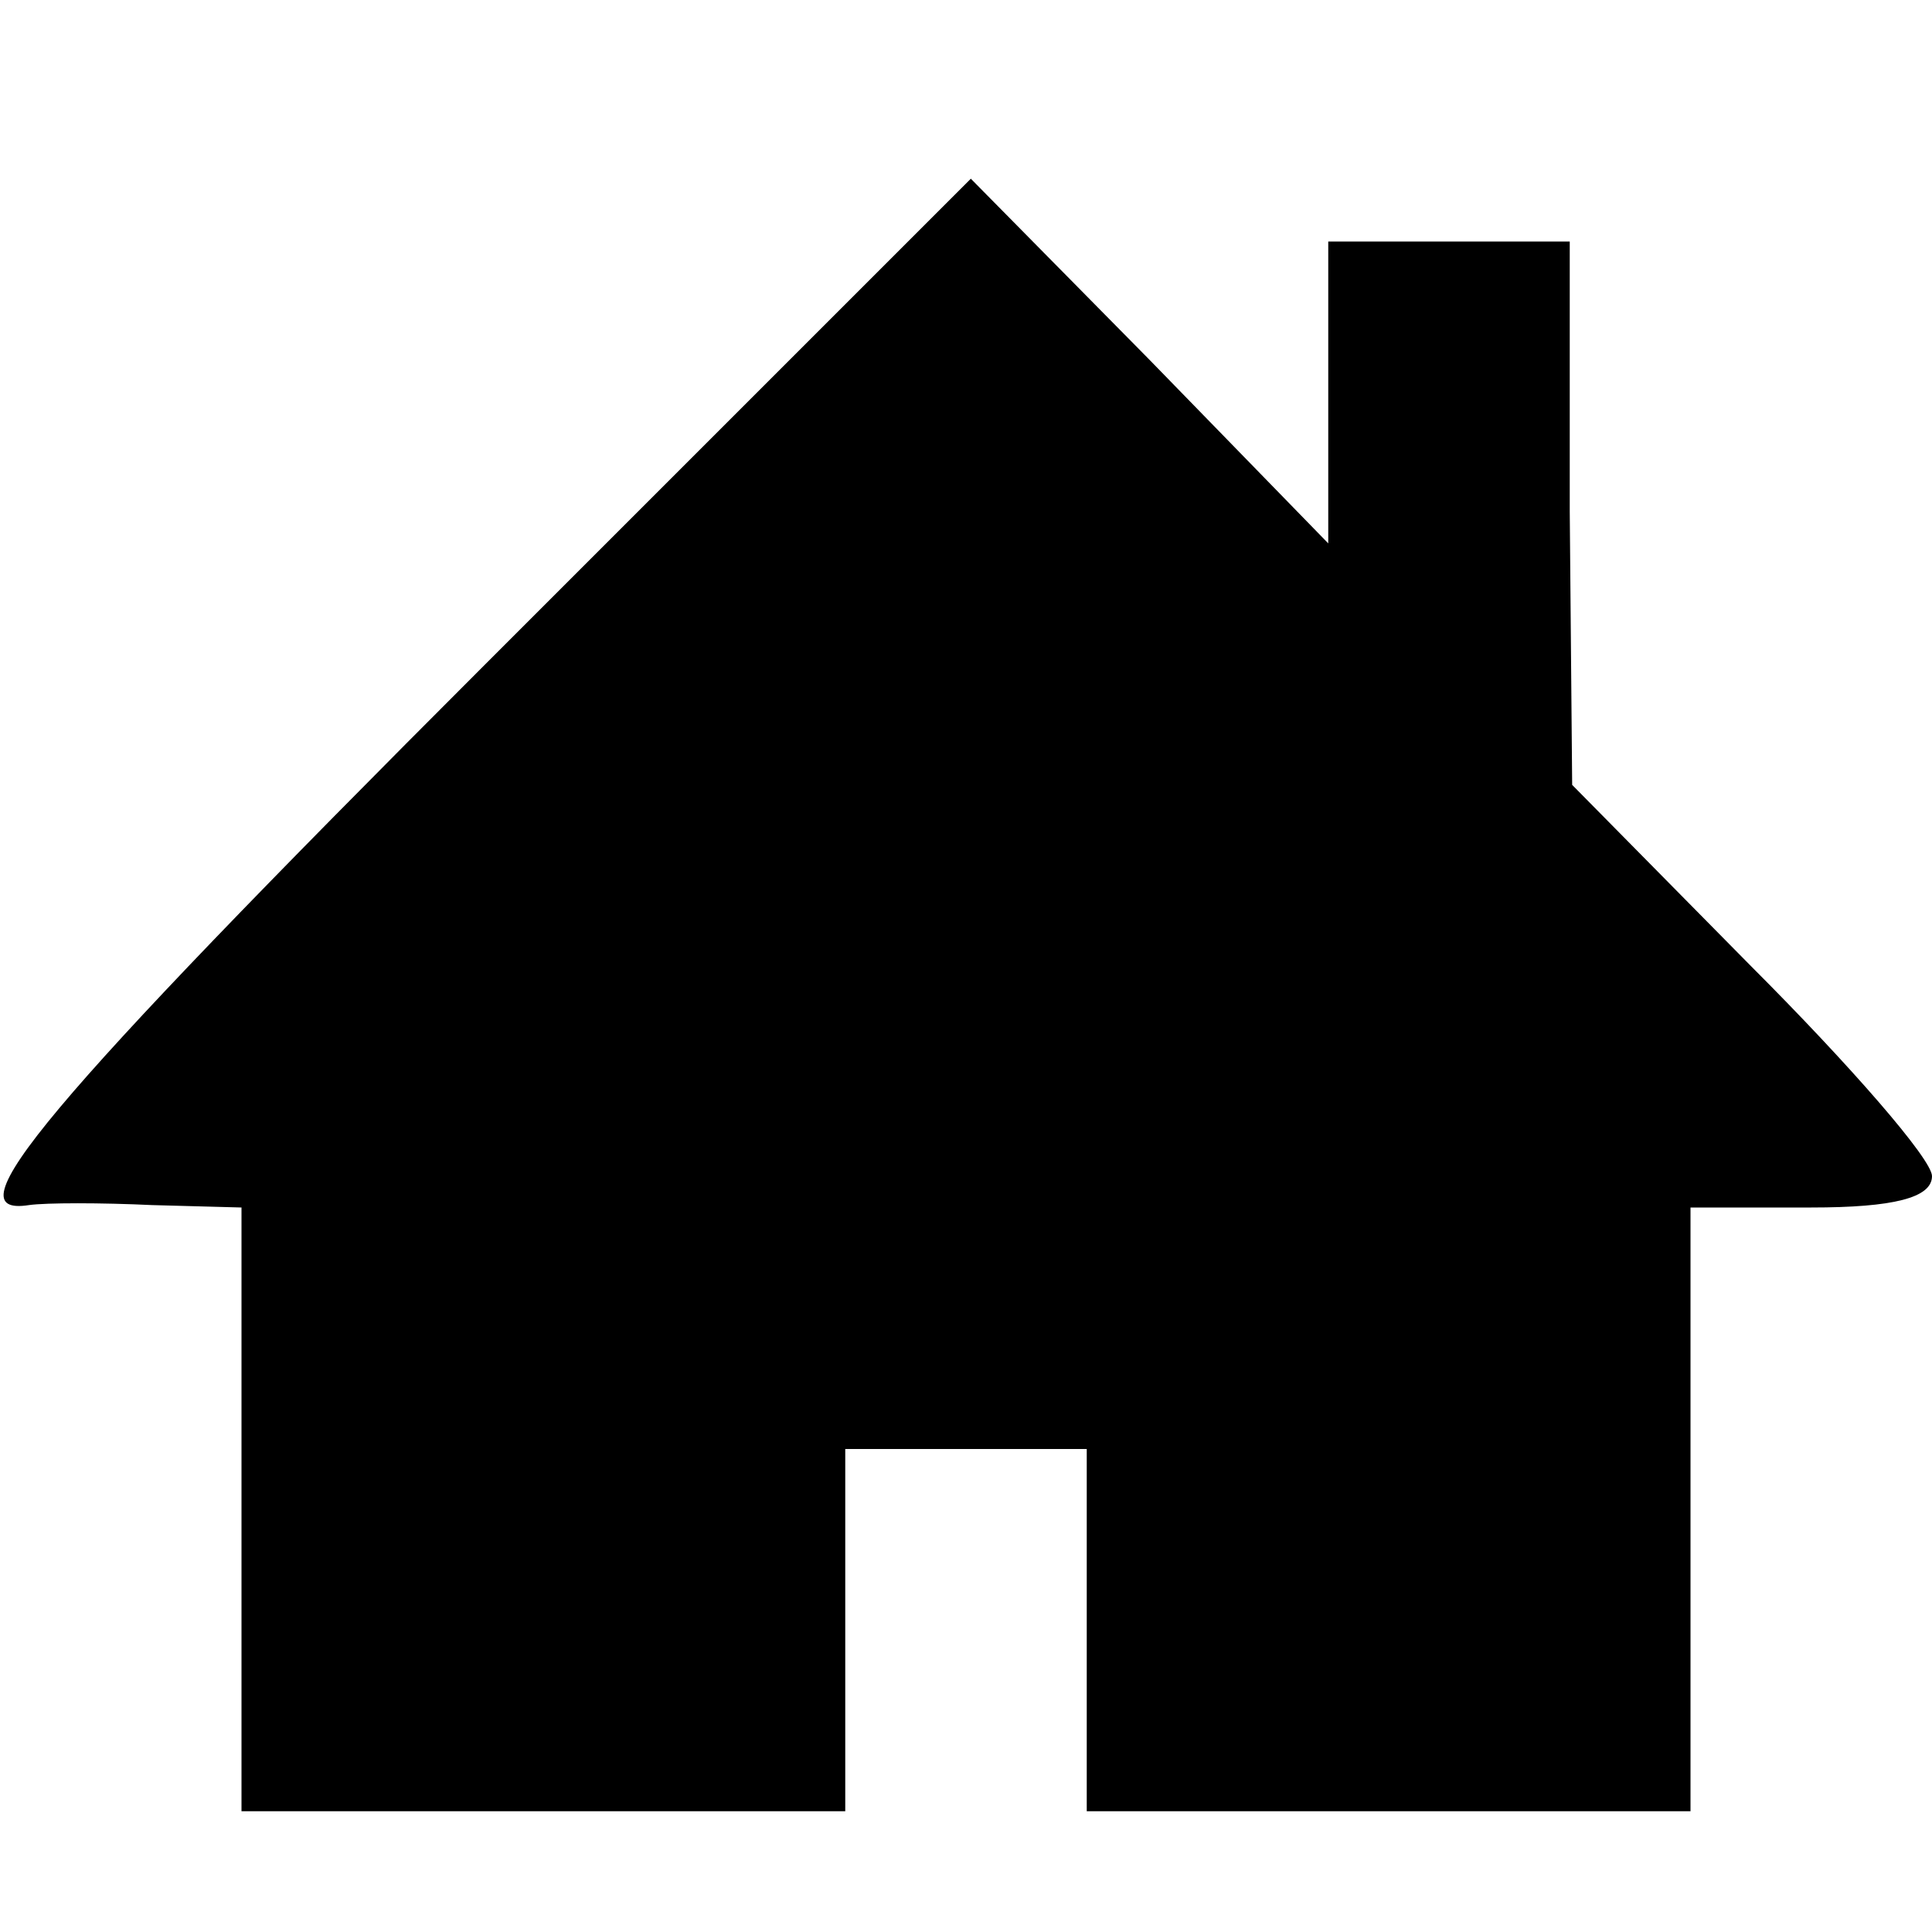 <?xml version="1.0" standalone="no"?>
<!DOCTYPE svg PUBLIC "-//W3C//DTD SVG 20010904//EN"
 "http://www.w3.org/TR/2001/REC-SVG-20010904/DTD/svg10.dtd">
<svg version="1.0" xmlns="http://www.w3.org/2000/svg"
 width="80pt" height="80pt" viewBox="0 0 80 80"
 preserveAspectRatio="xMidYMid meet">
<g transform="translate(0,80) scale(0.1,-0.1)"
fill="#000000" stroke="none">
<path d="M201 525 c-186 -186 -221 -229 -189 -224 7 1 30 1 51 0 l37 -1 0
-125 0 -125 125 0 125 0 0 75 0 75 50 0 50 0 0 -75 0 -75 125 0 125 0 0 125 0
125 50 0 c34 0 50 4 50 13 0 7 -34 46 -75 87 l-74 75 -1 113 0 112 -50 0 -50
0 0 -62 0 -63 -74 76 -74 75 -201 -201z"/>
</g>
</svg>
